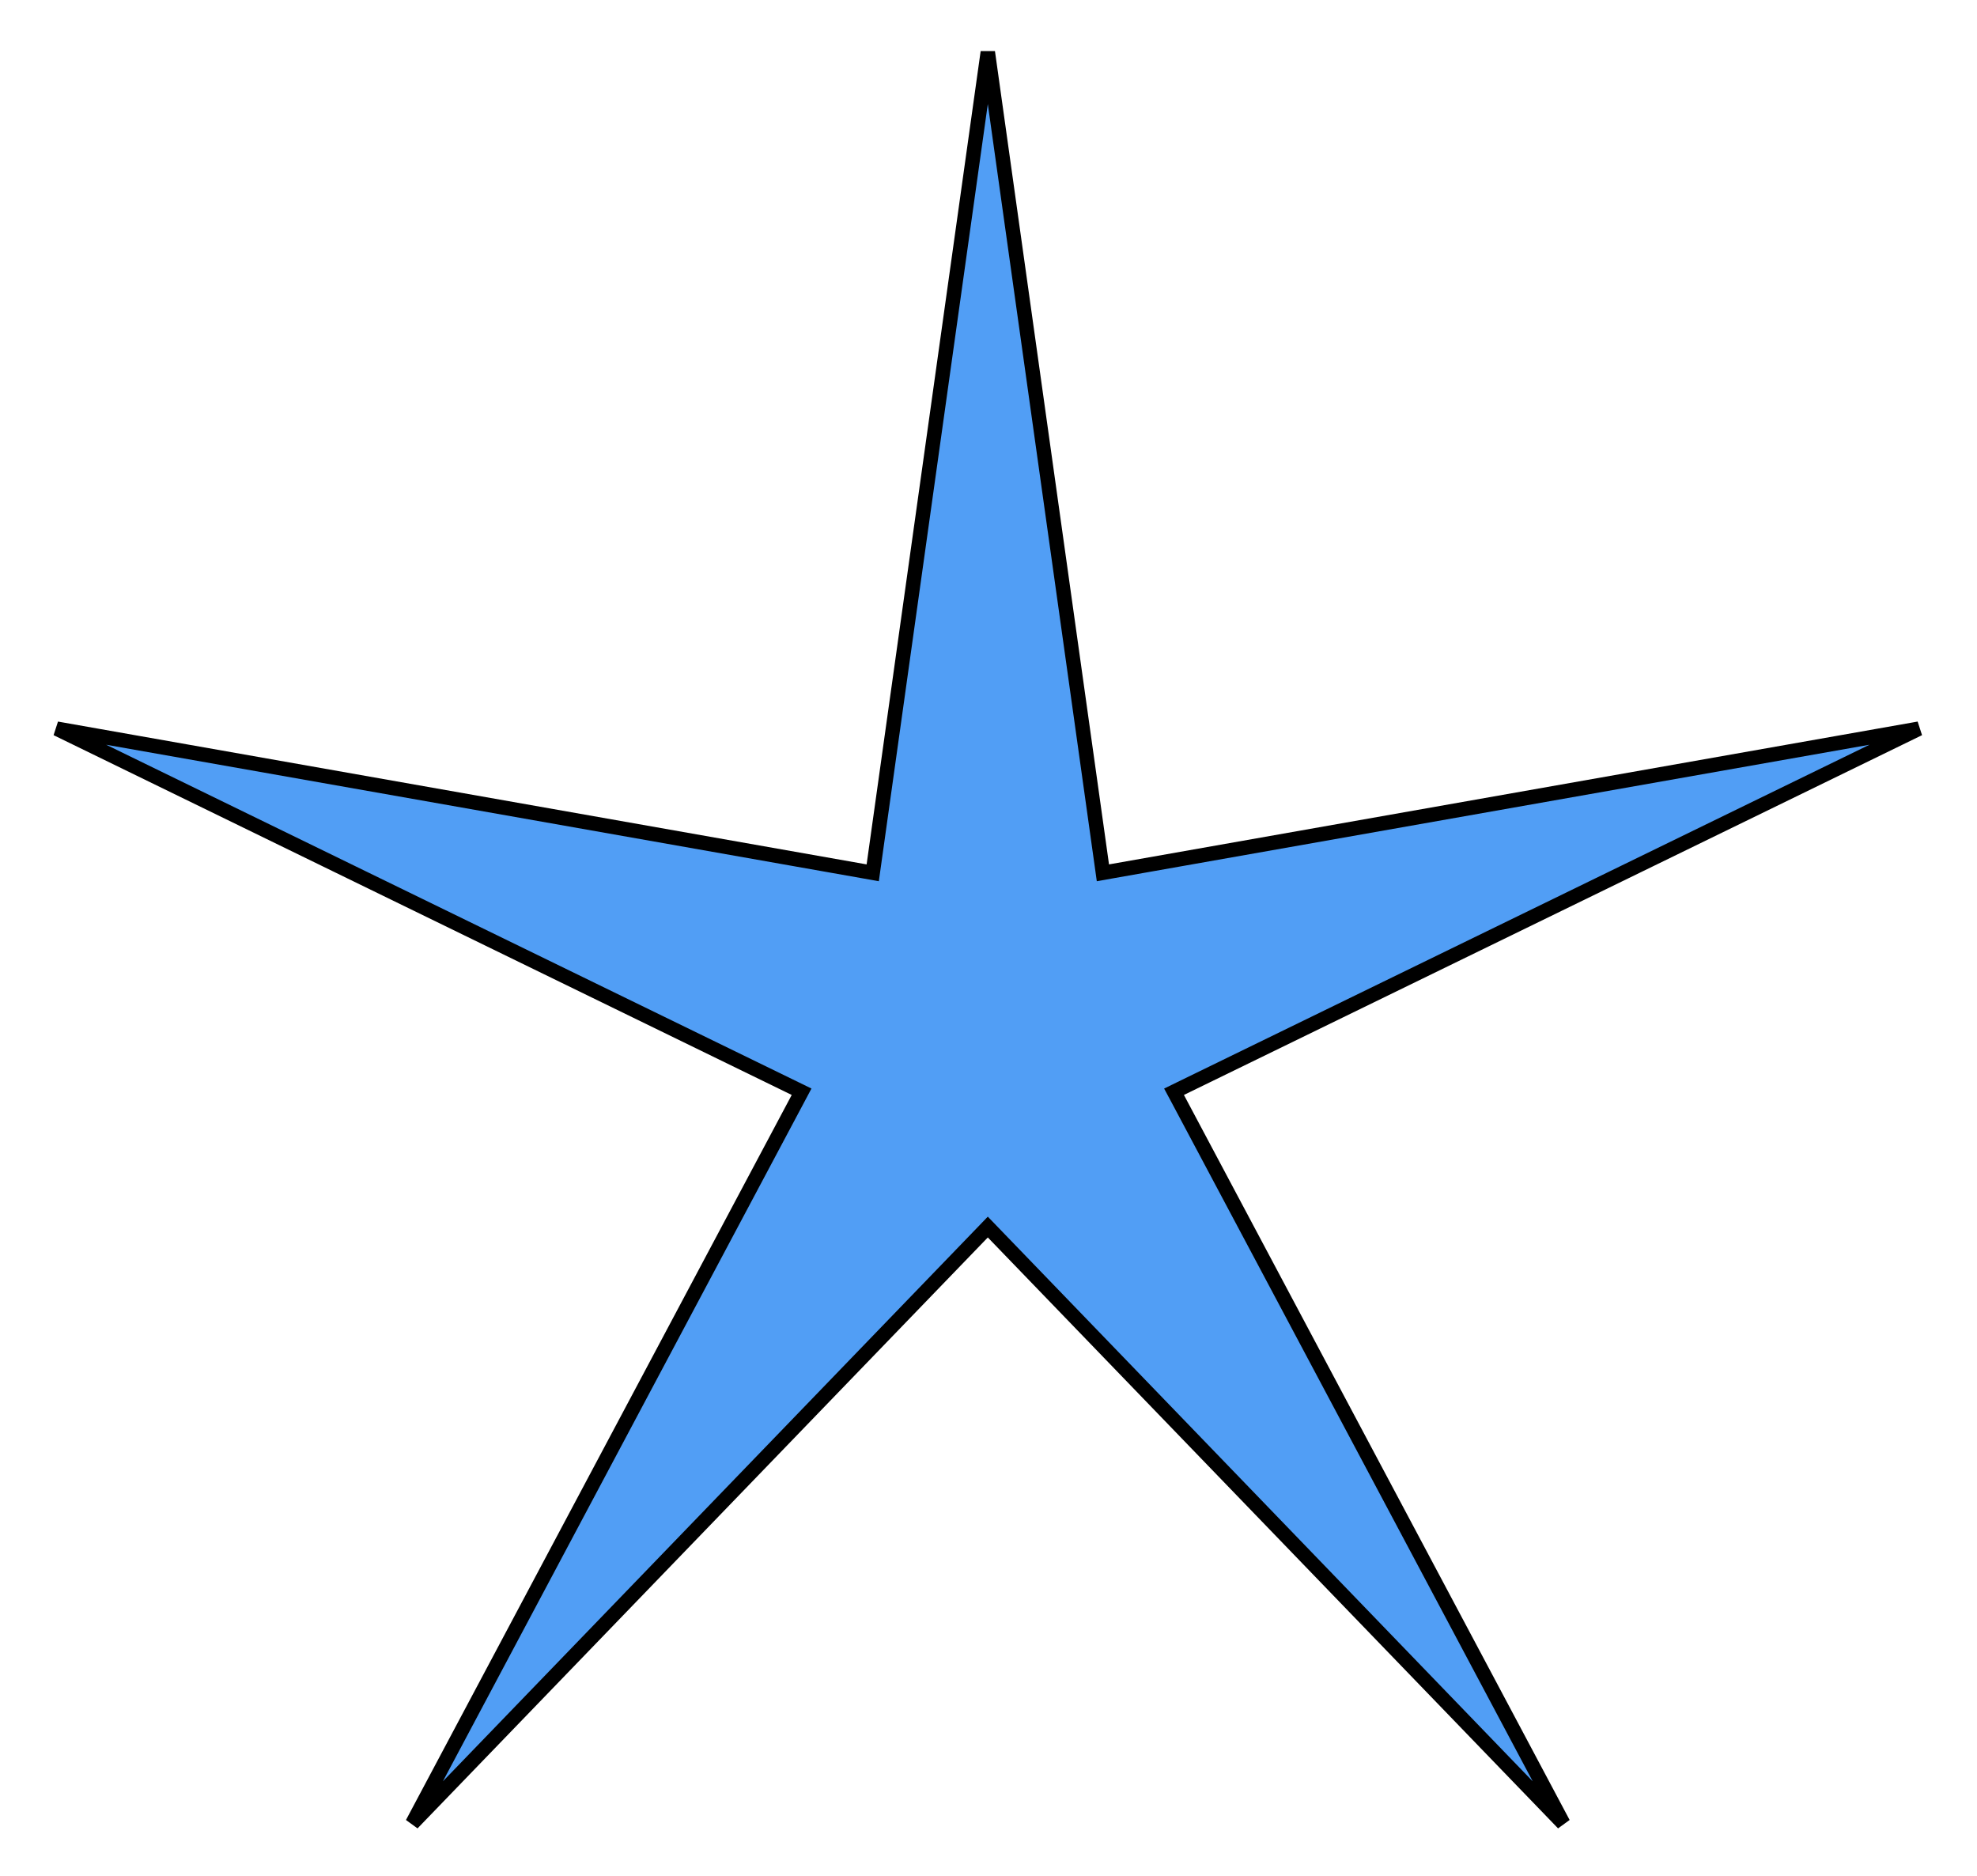 <svg xmlns="http://www.w3.org/2000/svg" width="137" height="130" viewBox="0 0 137 130" fill="none"><path d="M76.356 59.962L76.428 60.476L76.938 60.385L132.973 50.489L81.822 75.418L81.356 75.646L81.601 76.103L108.329 126.339L68.812 85.394L68.452 85.021L68.093 85.394L28.574 126.339L55.305 76.103L55.548 75.646L55.082 75.418L3.932 50.489L59.967 60.385L60.477 60.476L60.549 59.962L68.452 3.61L76.356 59.962Z" fill="#519EF5" stroke="black"></path></svg>